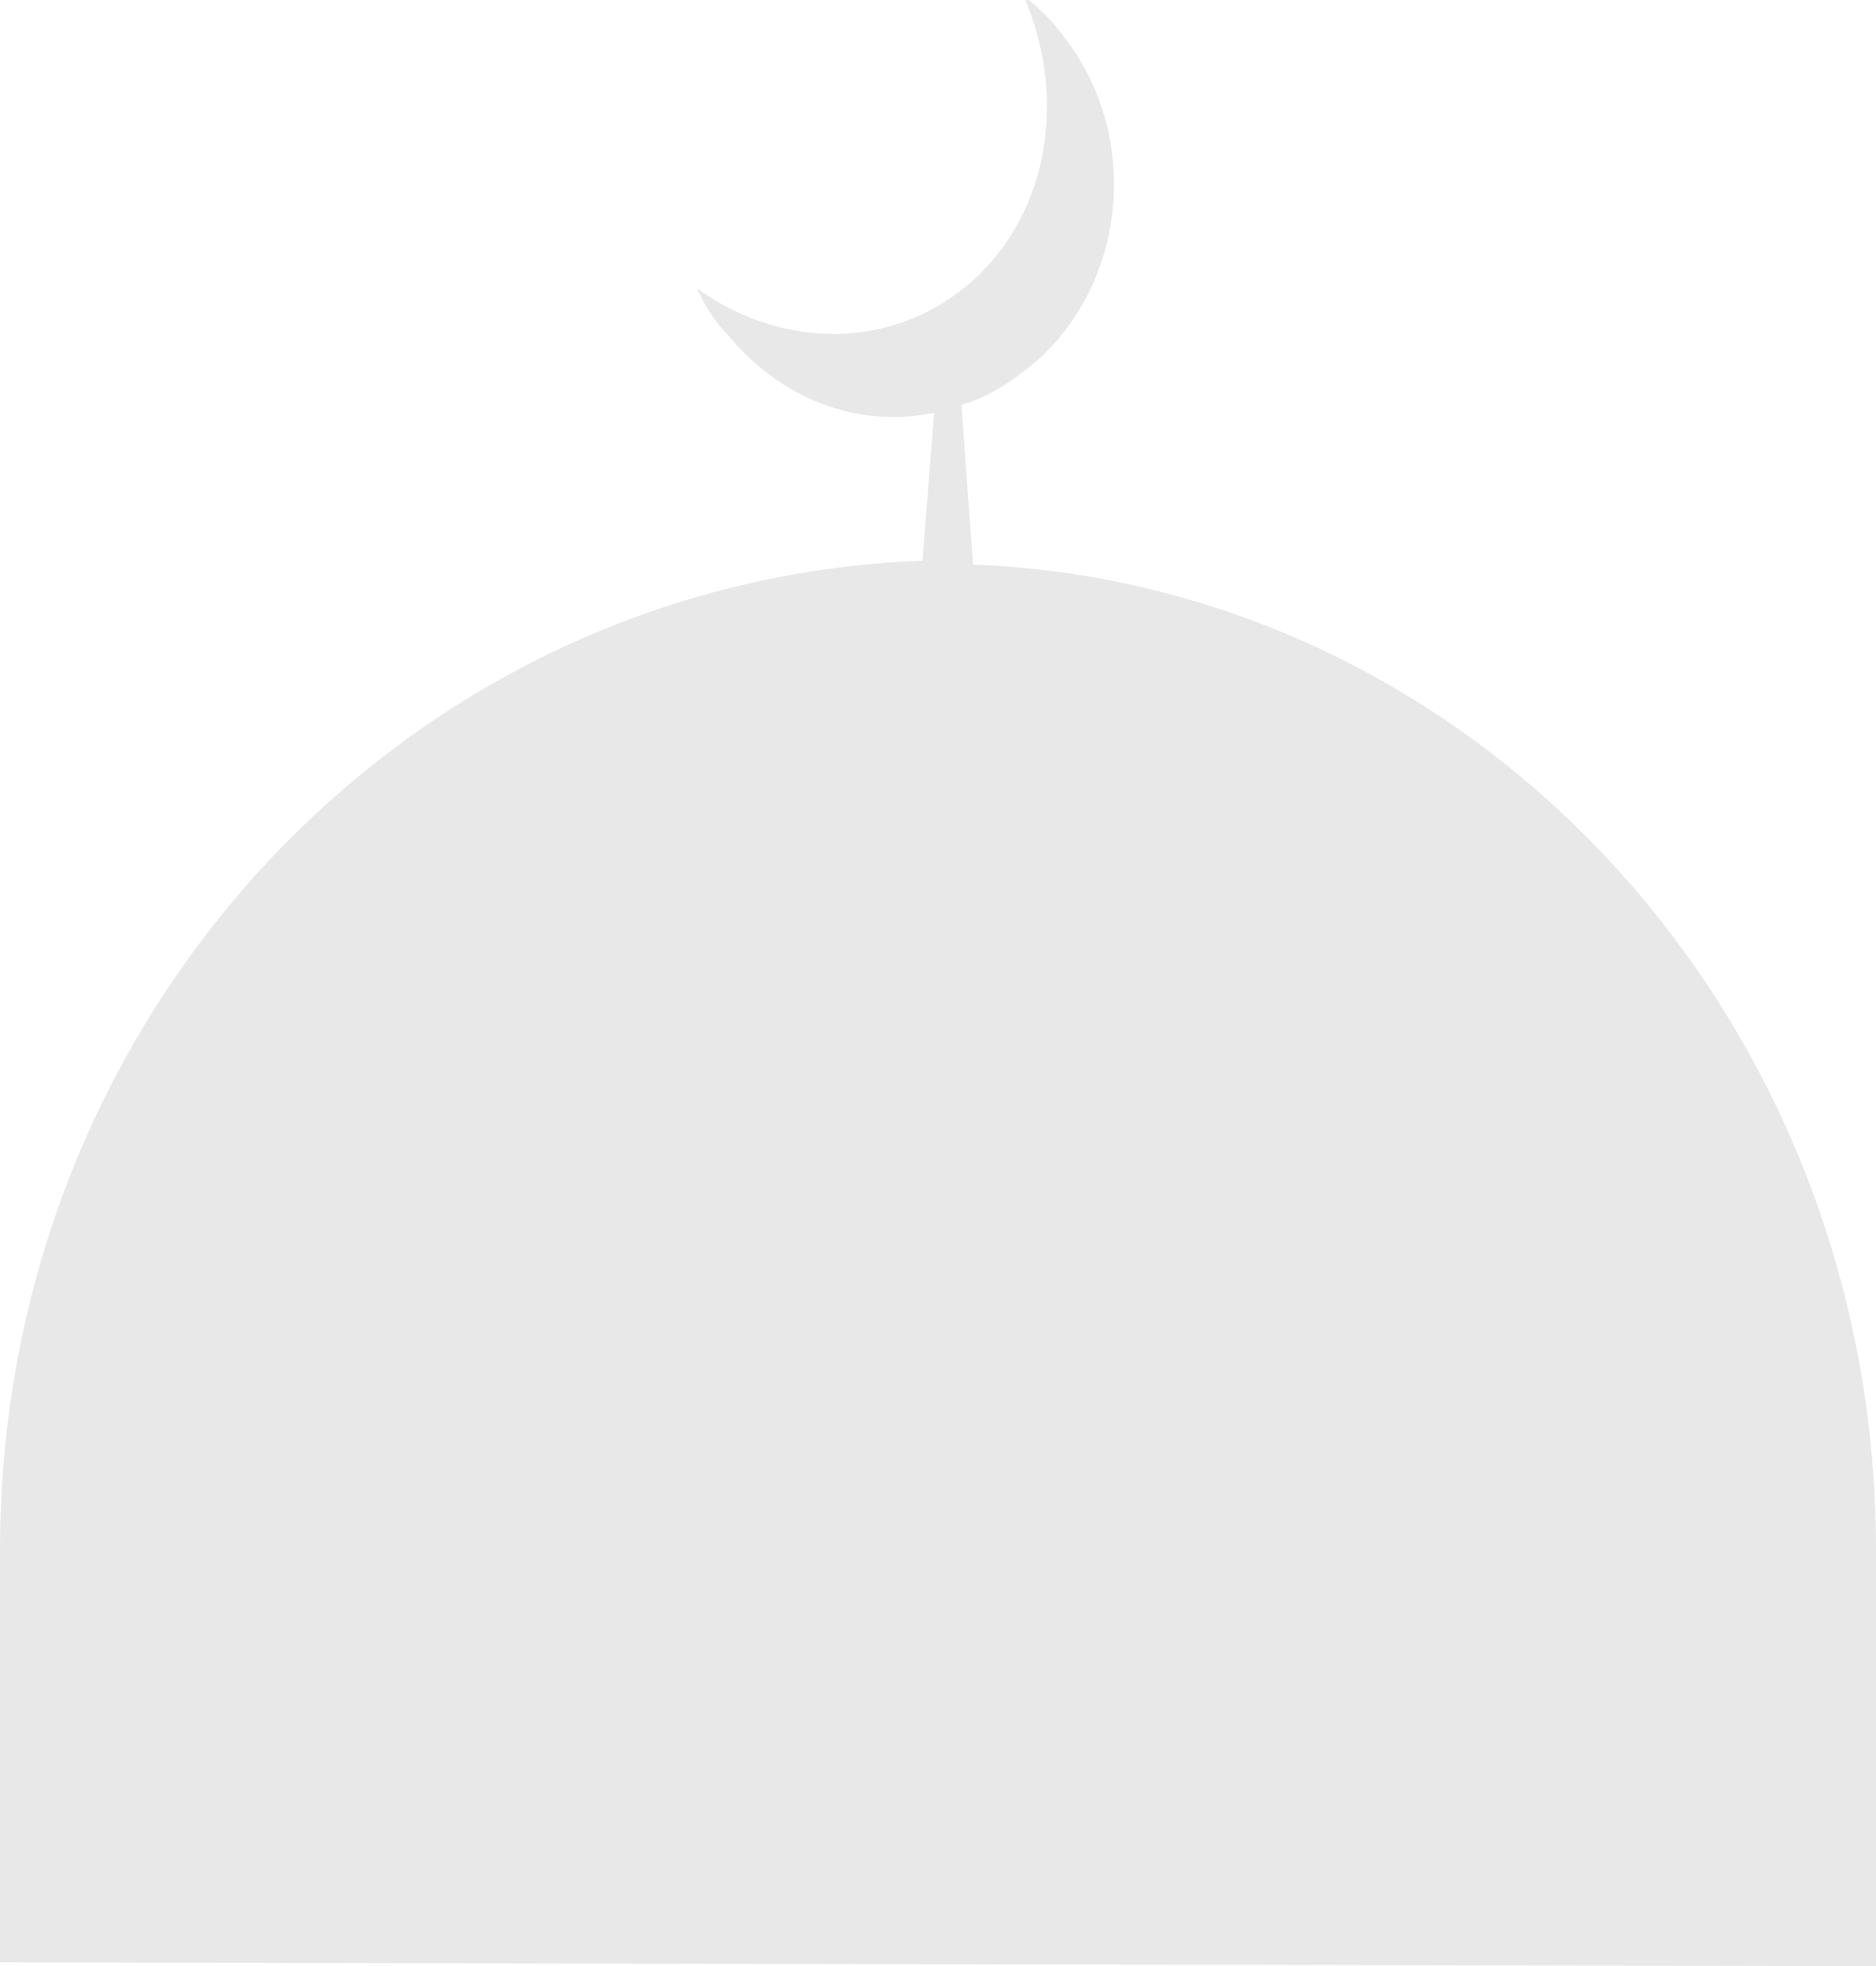 <?xml version="1.0" encoding="UTF-8"?> <svg xmlns="http://www.w3.org/2000/svg" xmlns:xlink="http://www.w3.org/1999/xlink" version="1.1" id="Isolation_Mode" x="0px" y="0px" viewBox="0 0 48.2 50.5" style="enable-background:new 0 0 48.2 50.5;" xml:space="preserve"> <style type="text/css"> .st0{fill:#E8E8E8;} </style> <g> <path class="st0" d="M48.2,50.5V39.8C48.2,26.1,37.9,15,25,14.5l-0.3-4.1c0.7-0.2,1.3-0.6,1.9-1.1c2.4-2.1,2.7-5.9,0.7-8.4 c-0.3-0.4-0.6-0.7-1-1c1.1,2.5,0.7,5.5-1.3,7.3c-2,1.8-4.9,1.8-7.1,0.2c0.2,0.4,0.4,0.8,0.8,1.2c1.4,1.7,3.4,2.4,5.3,2l-0.3,3.8 C10.5,14.9,0,26,0,39.8v10.6"></path> </g> </svg> 